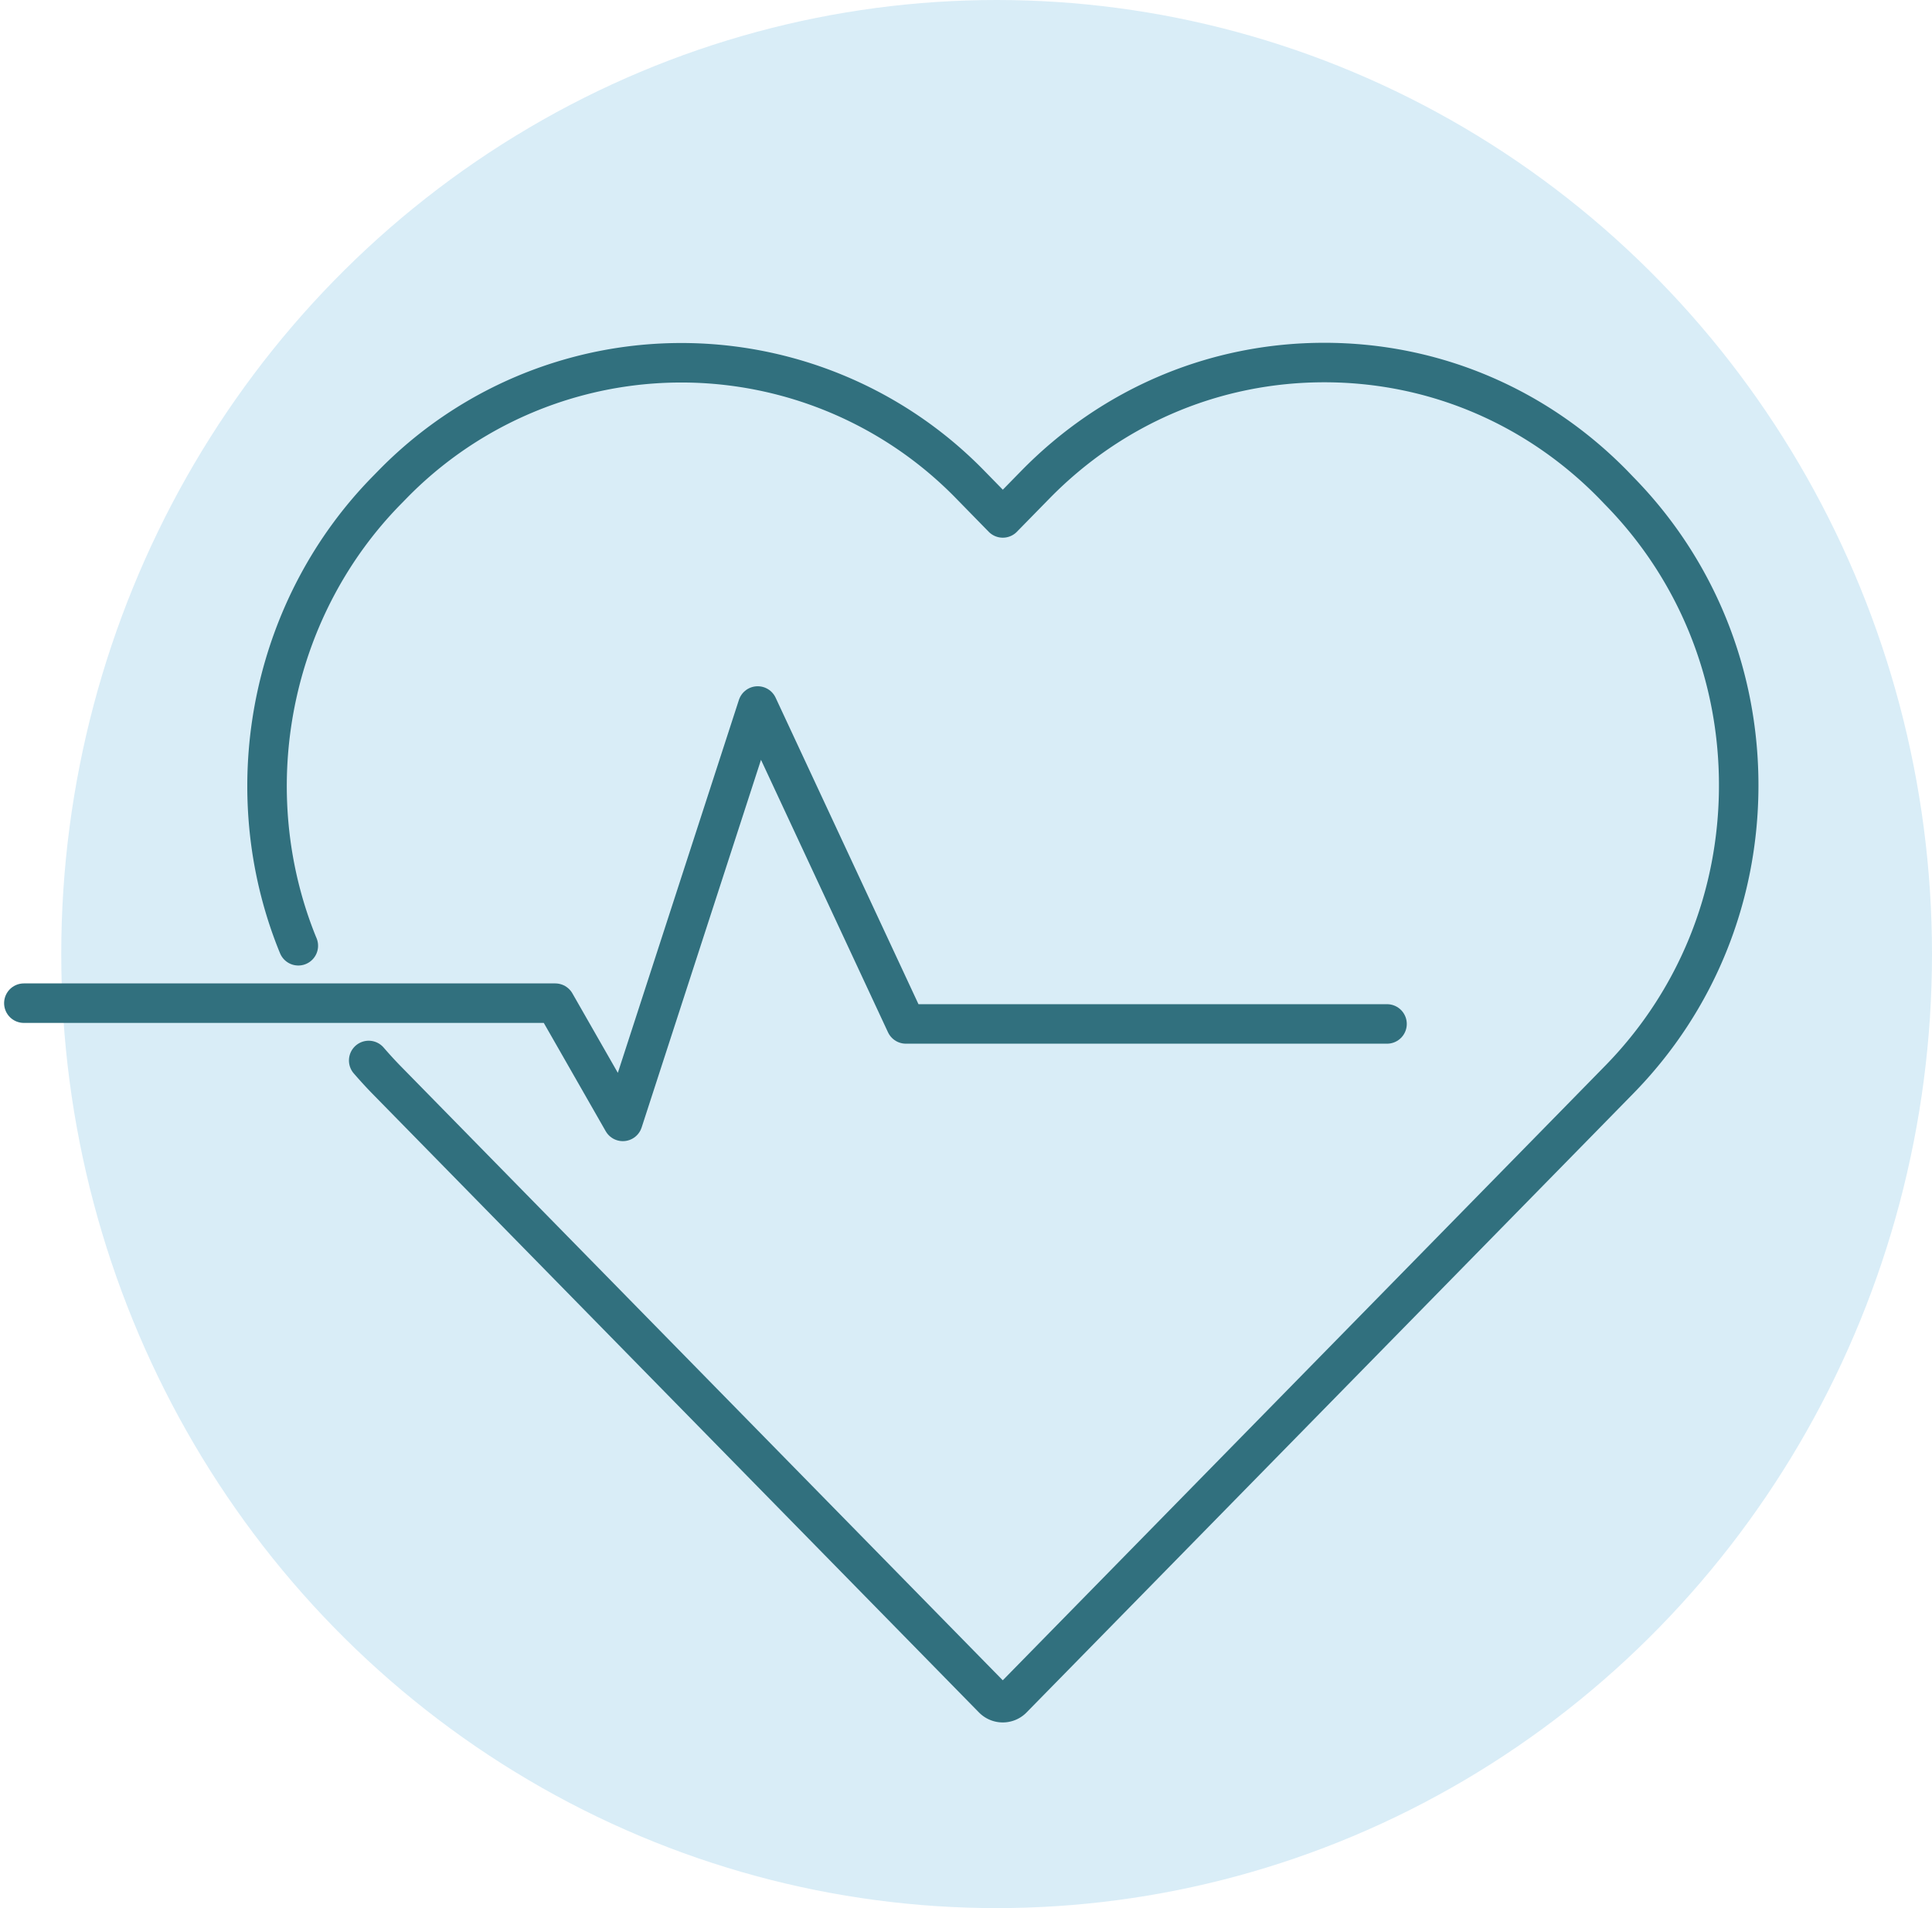 <svg xmlns="http://www.w3.org/2000/svg" width="81" height="80" viewBox="0 0 81 80">
    <g fill="none" fill-rule="evenodd" transform="translate(1)">
        <ellipse cx="40.784" cy="40" fill="#D9EDF7" fill-rule="nonzero" rx="39.216" ry="40" style="mix-blend-mode:multiply"/>
        <g stroke="#31707E" stroke-linecap="round" stroke-linejoin="round" stroke-width="1.656">
            <path d="M14.458 44.462c.241.278.488.55.748.816l25.426 25.936a.57.57 0 0 0 .819 0l23.651-24.126 1.773-1.81c3.238-3.299 5.021-7.686 5.021-12.355 0-4.668-1.783-9.058-5.018-12.353l-.242-.252C63.4 17.017 59.097 15.2 54.522 15.2c-4.575 0-8.878 1.817-12.111 5.118l-1.368 1.397-1.366-1.397a16.917 16.917 0 0 0-24.23.002l-.241.246c-4.68 4.774-6.248 11.964-3.994 18.318.093.26.19.516.295.768"/>
            <path d="M57.152 42.93H36.98L30.767 29.6l-5.654 17.416-2.834-4.957H0"/>
        </g>
    </g>
</svg>
